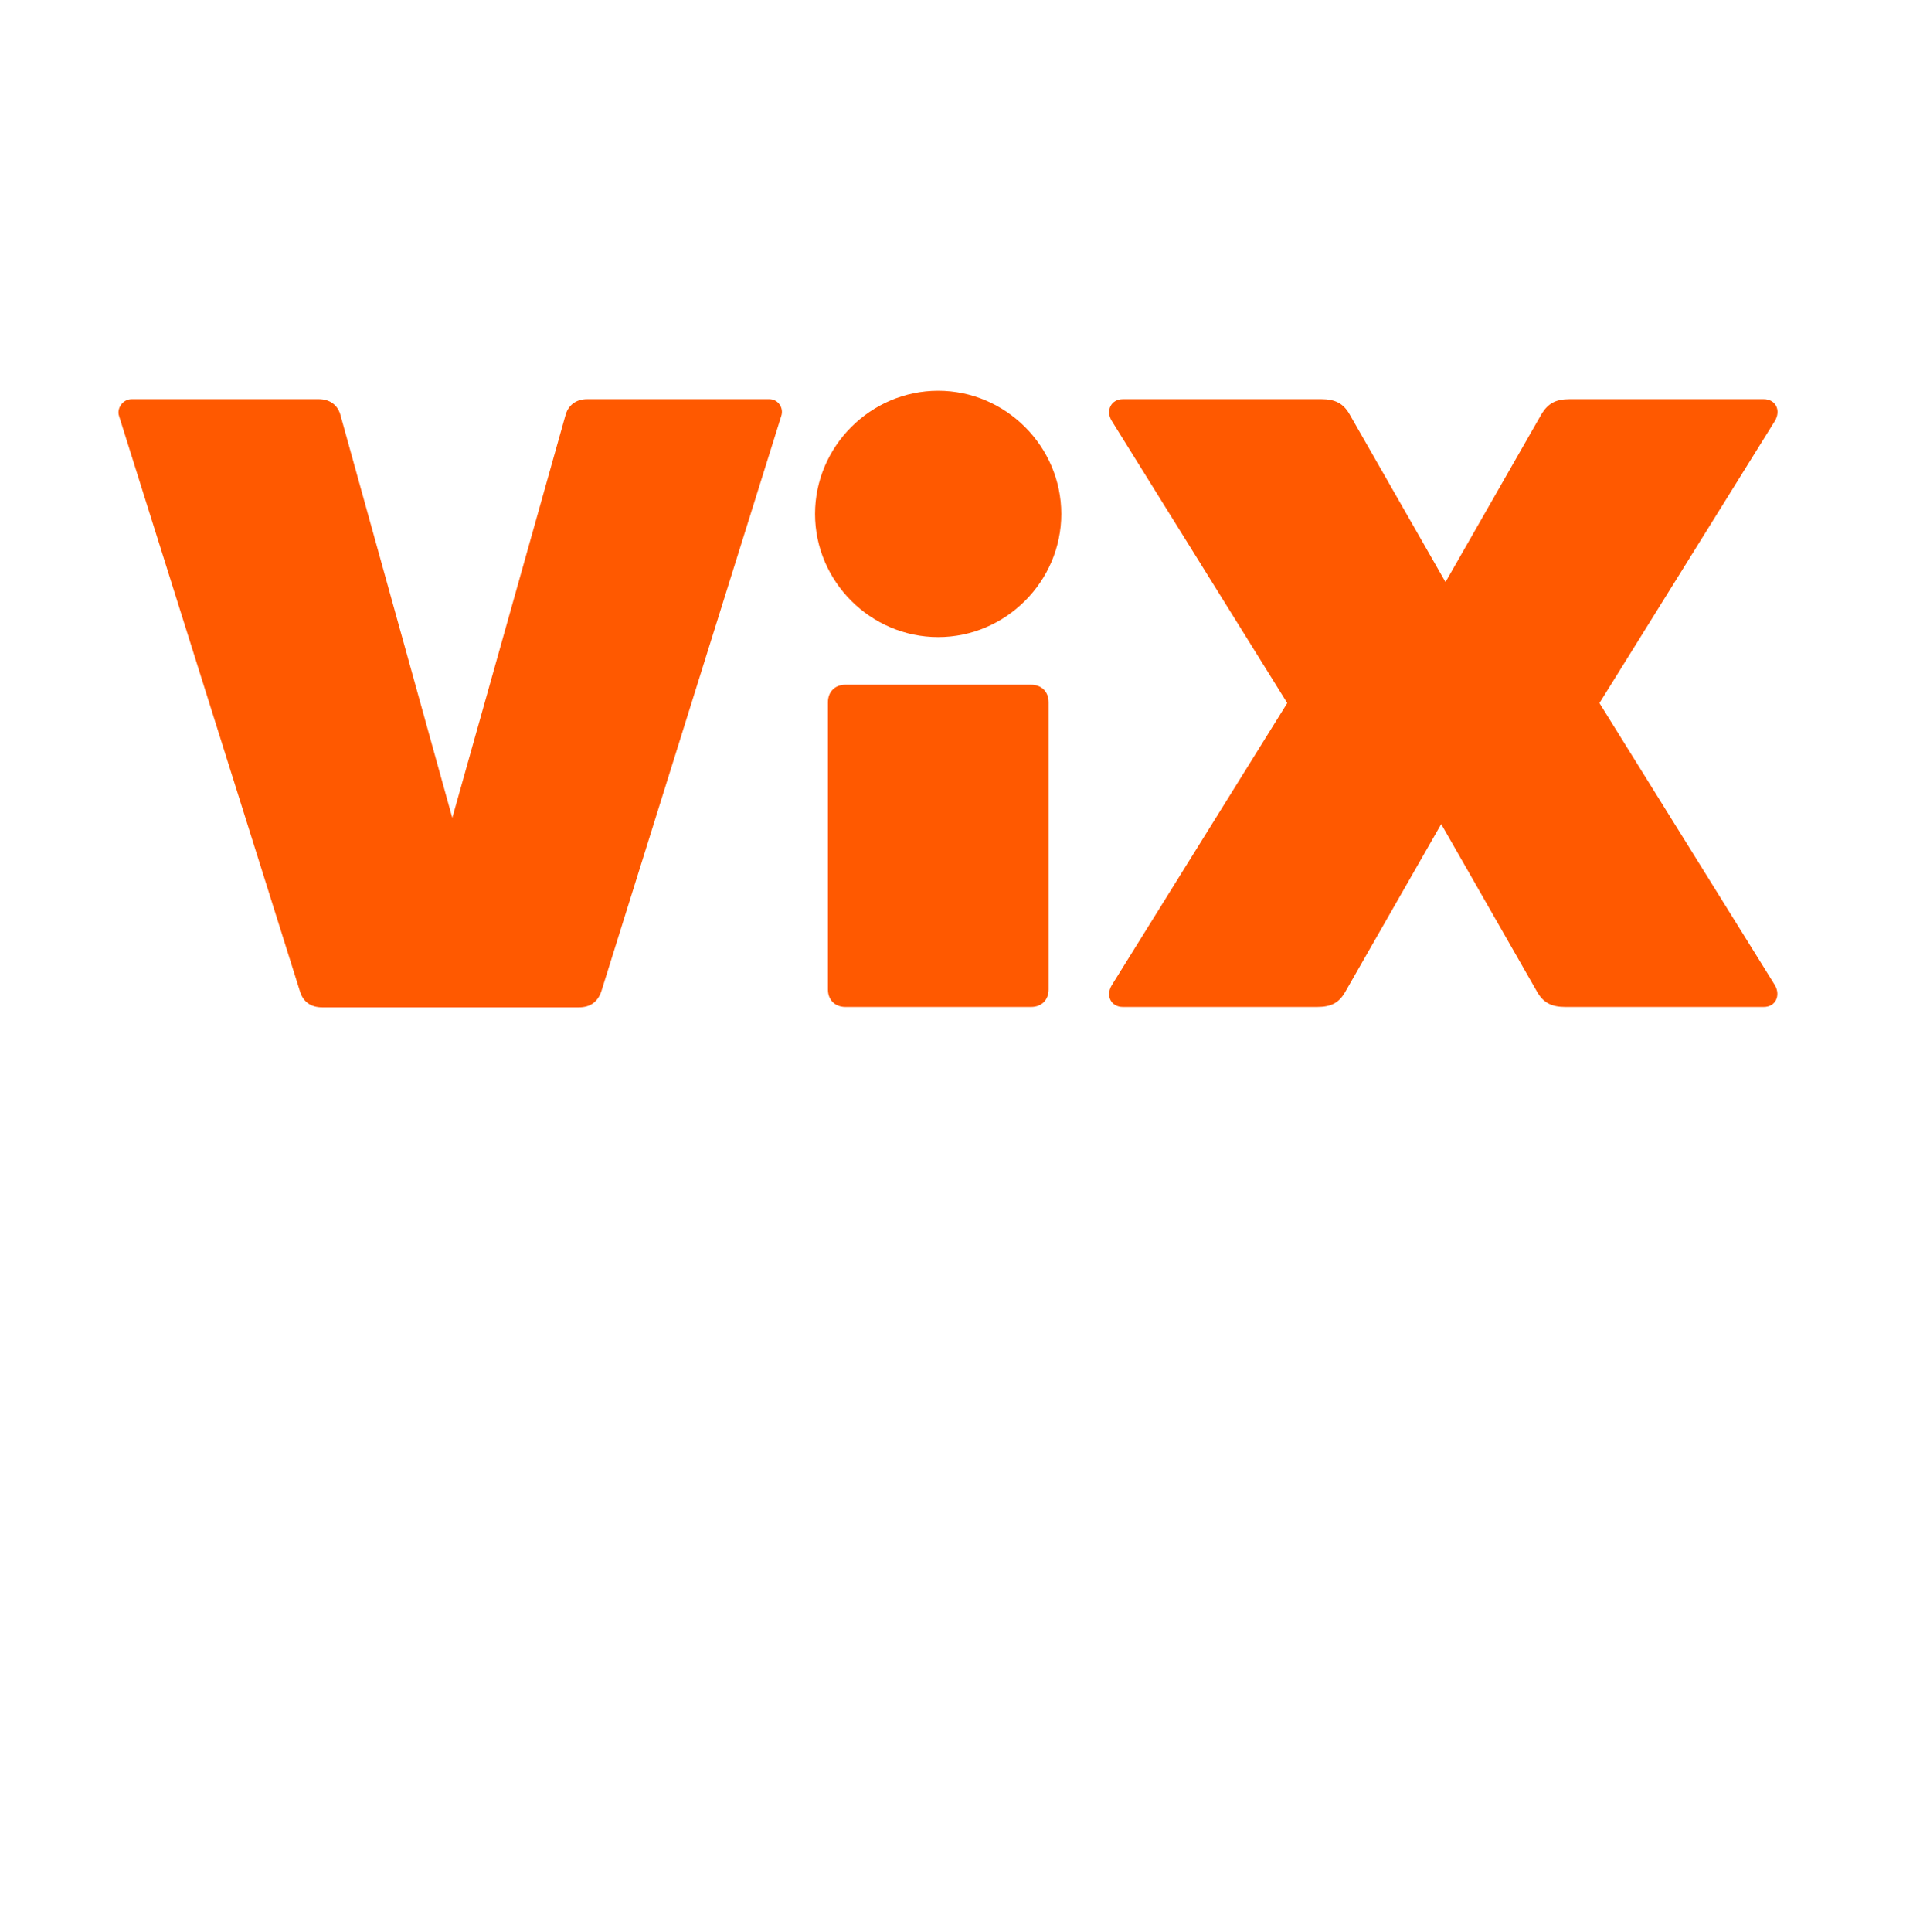 <?xml version="1.0" encoding="UTF-8"?><svg id="a" xmlns="http://www.w3.org/2000/svg" viewBox="0 0 98.04 99"><defs><style>.b{fill:#ff5900;}</style></defs><path class="b" d="M16.34,20.45c.57,0,.99,.31,1.12,.86l5.72,20.59,5.79-20.59c.13-.53,.53-.86,1.12-.86h9.34c.44,0,.75,.44,.61,.86l-9.21,29.44c-.18,.57-.57,.86-1.16,.86h-13.15c-.57,0-.99-.26-1.16-.86L6.1,21.31c-.13-.39,.2-.86,.64-.86h9.6Zm25.43,5.88c0-3.46,2.85-6.31,6.31-6.31s6.31,2.85,6.31,6.31-2.85,6.31-6.31,6.31-6.31-2.85-6.31-6.31Zm11.97,24.36c0,.53-.35,.9-.9,.9h-9.51c-.53,0-.9-.35-.9-.9v-14.71c0-.53,.35-.9,.9-.9h9.51c.53,0,.9,.35,.9,.9v14.71Zm3.24-.22l8.99-14.45-8.99-14.45c-.33-.53-.04-1.12,.57-1.12h10.17c.7,0,1.12,.22,1.43,.75l4.93,8.62,4.93-8.62c.33-.53,.72-.75,1.43-.75h9.95c.61,0,.9,.57,.57,1.12l-8.99,14.45,8.99,14.45c.31,.53,.04,1.12-.57,1.12h-10.17c-.7,0-1.12-.22-1.43-.75l-4.93-8.62-4.93,8.62c-.31,.53-.7,.75-1.43,.75h-9.95c-.61,0-.9-.57-.57-1.12Z"/></svg>